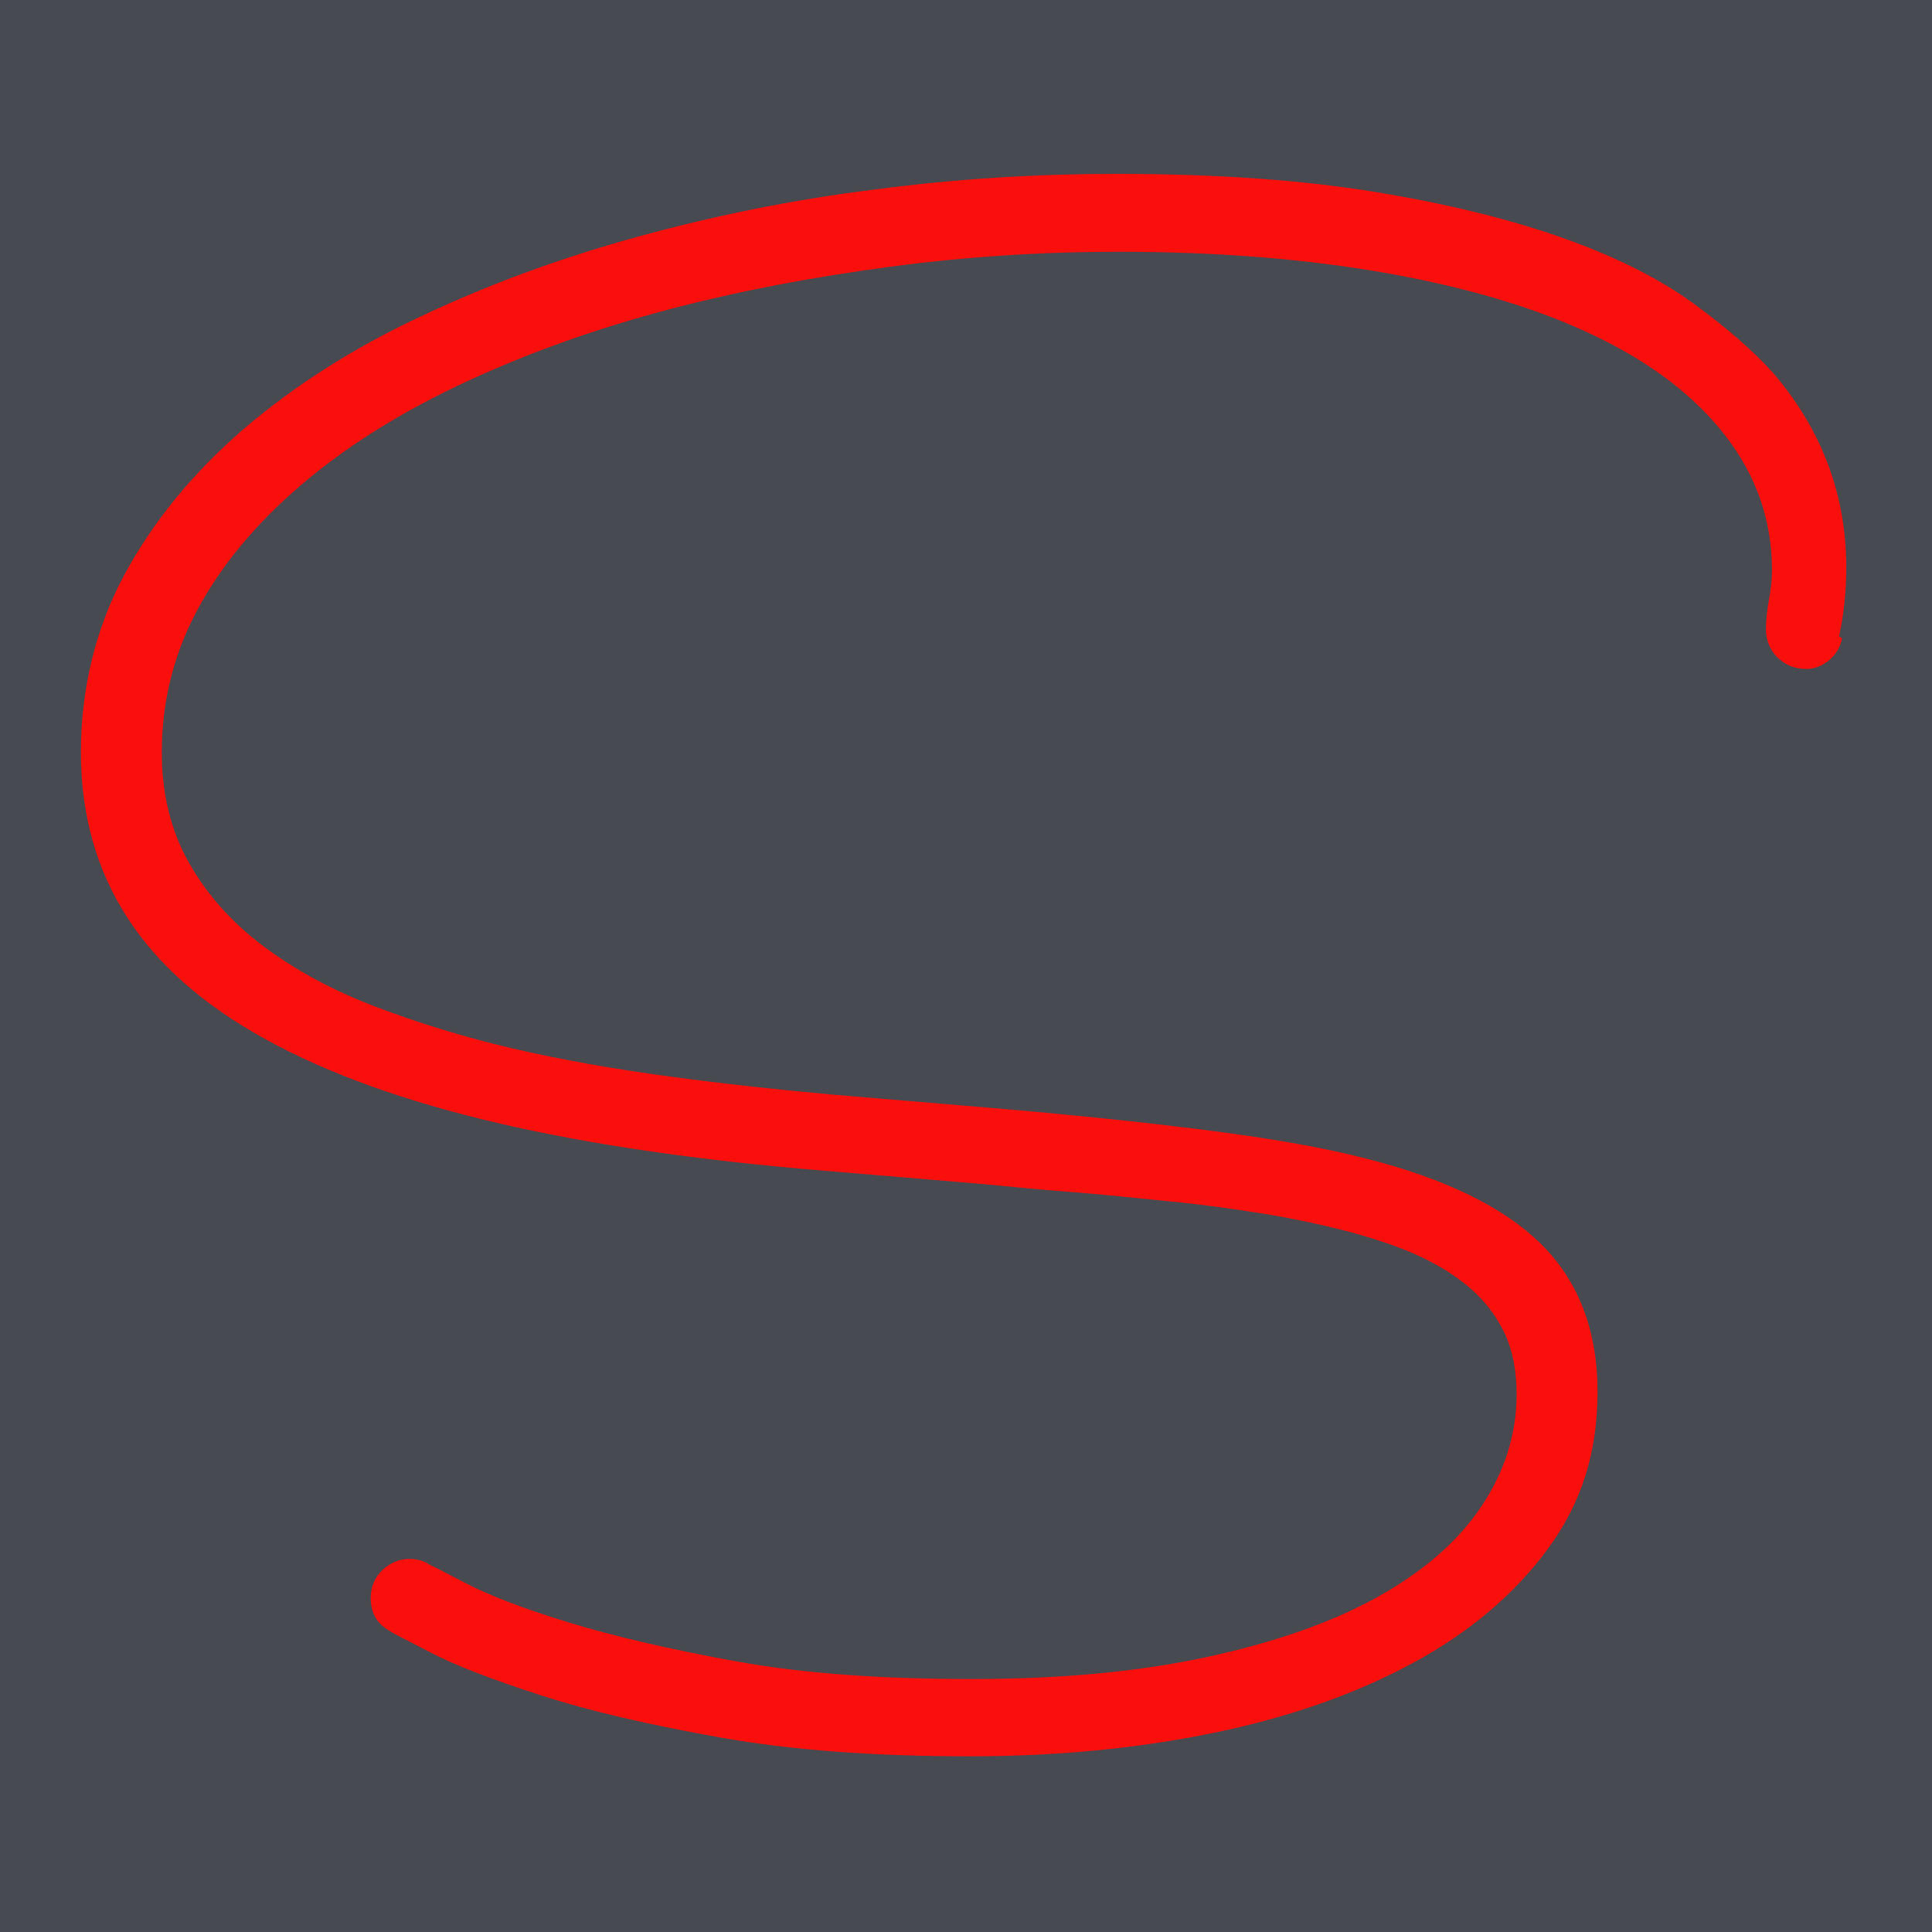 <?xml version="1.0" encoding="UTF-8"?> <svg xmlns="http://www.w3.org/2000/svg" id="_Слой_1" data-name="Слой 1" viewBox="0 0 32 32"><defs><style> .cls-1 { fill: #fa0f0c; } .cls-2 { fill: #484a51; } </style></defs><rect class="cls-2" width="32" height="32"></rect><path class="cls-1" d="m30.51,10.57c-.03.16-.11.28-.22.37-.11.09-.24.14-.37.14-.2,0-.36-.07-.49-.2-.12-.13-.18-.28-.18-.45s.02-.34.05-.5.05-.33.05-.48c0-.83-.26-1.57-.77-2.23s-1.23-1.21-2.17-1.66-2.07-.79-3.41-1.03-2.83-.36-4.47-.36c-1.26,0-2.53.08-3.8.25s-2.5.4-3.67.71-2.27.7-3.29,1.17-1.91,1.01-2.66,1.63-1.35,1.3-1.78,2.06-.65,1.58-.65,2.47c0,.69.15,1.3.45,1.83s.71.99,1.23,1.38,1.14.73,1.85,1,1.48.51,2.3.7,1.69.34,2.58.46,1.8.22,2.7.3l2.62.22c1.3.11,2.47.23,3.5.36s1.94.28,2.72.48c1.3.33,2.27.8,2.89,1.41s.94,1.43.94,2.45-.27,1.85-.82,2.6-1.29,1.38-2.23,1.89-2.04.9-3.3,1.16-2.61.39-4.05.39c-1.56,0-2.94-.1-4.12-.31s-2.18-.44-2.98-.7-1.41-.49-1.83-.71-.65-.33-.68-.36c-.2-.11-.31-.29-.31-.54,0-.19.07-.35.2-.47s.28-.18.44-.18c.12,0,.24.03.34.1.01,0,.21.1.59.3s.95.42,1.7.65,1.69.45,2.8.65,2.4.29,3.88.29,2.76-.12,3.88-.36,2.07-.57,2.83-.99,1.34-.92,1.73-1.5c.39-.58.59-1.2.59-1.87,0-.4-.07-.74-.21-1.03s-.34-.54-.59-.75-.55-.39-.89-.54-.72-.27-1.13-.38c-.43-.11-.89-.21-1.39-.29s-1-.15-1.52-.2-1.05-.11-1.57-.15-1.05-.09-1.56-.14l-2.62-.22c-2.06-.17-3.86-.43-5.4-.79s-2.81-.82-3.83-1.38-1.79-1.23-2.3-2.02-.77-1.7-.77-2.74.24-2.05.72-2.94c.48-.89,1.14-1.69,1.97-2.41.83-.71,1.81-1.34,2.92-1.86,1.12-.53,2.31-.97,3.58-1.32,1.27-.35,2.58-.62,3.95-.79,1.36-.18,2.7-.26,4.01-.26,1.64,0,3.07.1,4.29.3s2.26.46,3.13.77,1.58.67,2.13,1.07,1,.79,1.34,1.17c.8.94,1.2,2.01,1.2,3.21,0,.4-.04.78-.12,1.14Z"></path></svg> 